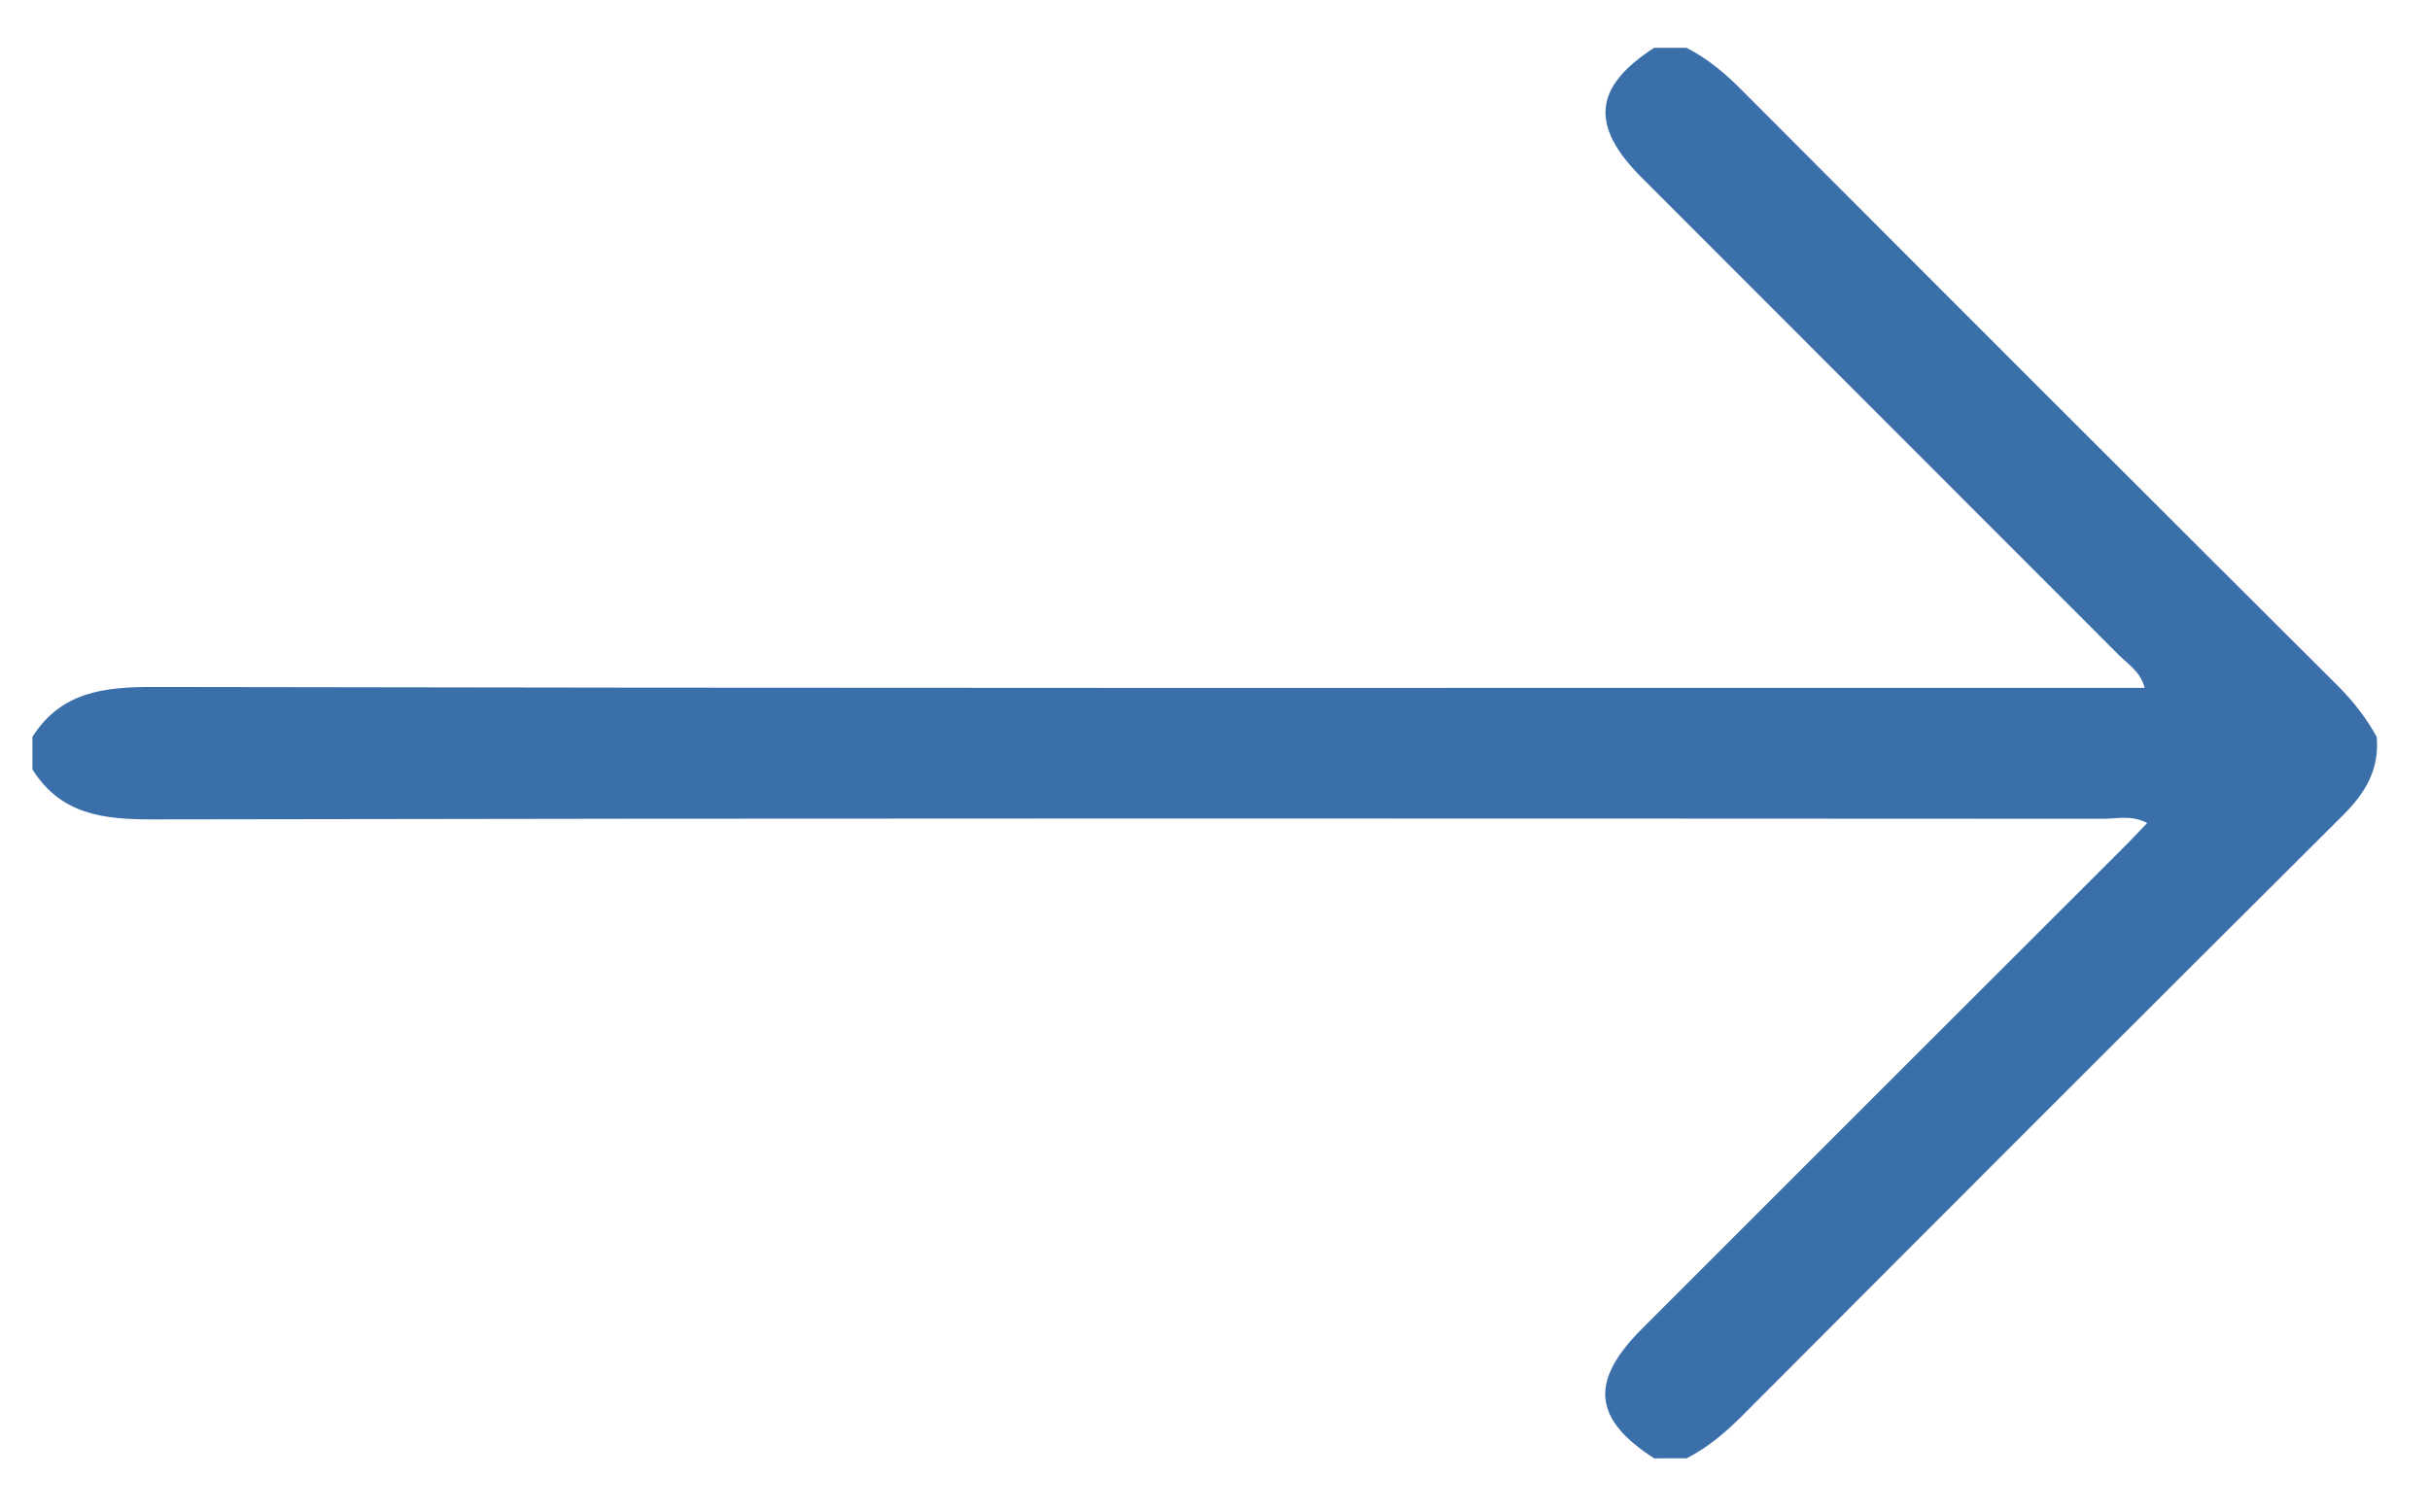 <?xml version="1.0" encoding="utf-8"?>
<!-- Generator: Adobe Illustrator 16.0.2, SVG Export Plug-In . SVG Version: 6.00 Build 0)  -->
<!DOCTYPE svg PUBLIC "-//W3C//DTD SVG 1.1//EN" "http://www.w3.org/Graphics/SVG/1.1/DTD/svg11.dtd">
<svg version="1.1" id="Layer_1" xmlns="http://www.w3.org/2000/svg" xmlns:xlink="http://www.w3.org/1999/xlink" x="0px" y="0px"
	 width="100px" height="62.25px" viewBox="0 0 100 62.25" enable-background="new 0 0 100 62.25" xml:space="preserve">
<g>
	<path fill-rule="evenodd" clip-rule="evenodd" fill="#3B6FAA" d="M68.071,60.031c-2.503-1.617-2.669-3.159-0.512-5.321
		c6.637-6.648,13.288-13.283,19.933-19.925c0.271-0.271,0.529-0.552,0.87-0.908c-0.639-0.338-1.25-0.172-1.819-0.172
		c-26.75-0.012-53.5-0.028-80.25,0.025C4.25,33.734,2.5,33.533,1.333,31.667c0-0.444,0-0.89,0-1.334
		c1.182-1.854,2.937-2.058,4.98-2.054c26.733,0.053,53.466,0.036,80.199,0.036c0.546,0,1.092,0,1.746,0
		c-0.174-0.669-0.67-0.956-1.032-1.32C80.672,20.426,74.104,13.87,67.549,7.301c-2.131-2.136-1.962-3.728,0.522-5.332
		c0.445,0,0.891,0,1.335,0c0.838,0.429,1.545,1.013,2.213,1.682c8.186,8.207,16.382,16.401,24.59,24.584
		c0.636,0.633,1.168,1.319,1.597,2.097c0.118,1.32-0.451,2.295-1.376,3.216c-8.253,8.213-16.48,16.451-24.7,24.696
		c-0.702,0.705-1.438,1.336-2.323,1.786C68.962,60.031,68.517,60.031,68.071,60.031z"/>
</g>
</svg>
